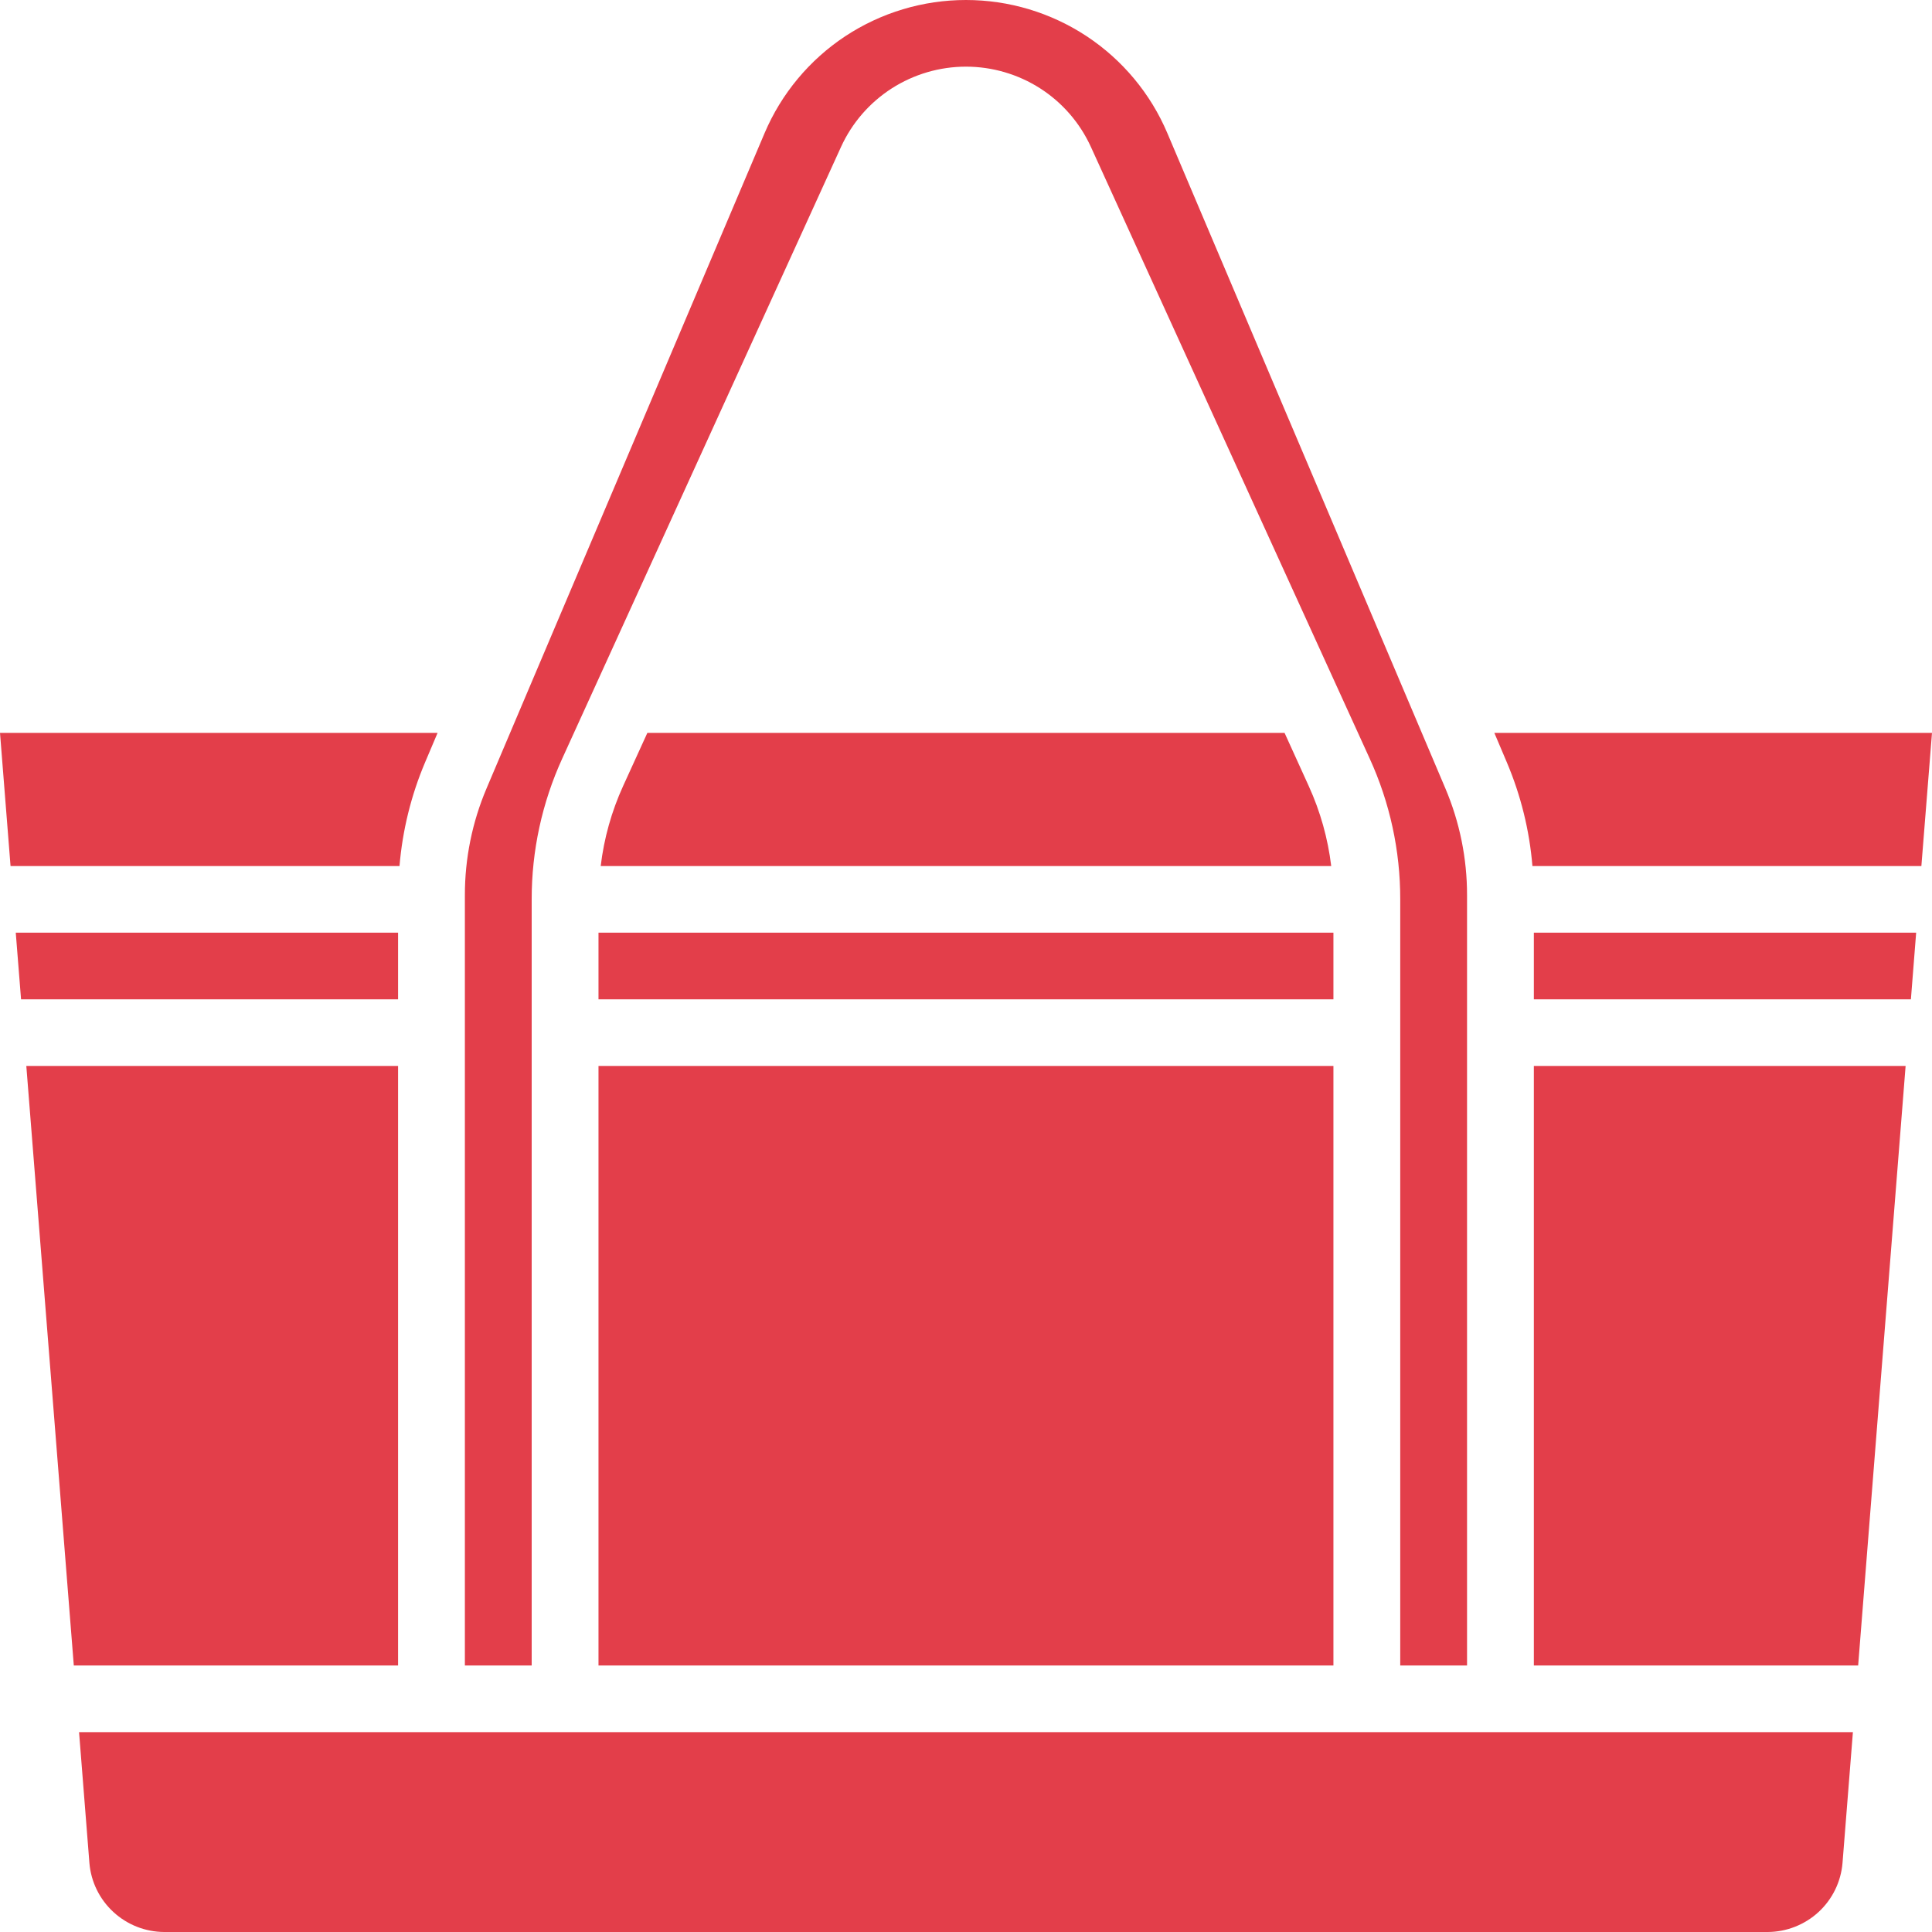 <svg width="50" height="50" viewBox="0 0 50 50" fill="none" xmlns="http://www.w3.org/2000/svg">
<path d="M50 18.966L49.725 22.414H39.659C39.583 21.49 39.359 20.584 38.997 19.73L38.673 18.966H50ZM39.696 27.587H49.317L48.089 43.103H39.696V27.587ZM39.696 25.862V24.138H49.59L49.454 25.862H39.696ZM19.788 3.444C20.222 2.423 20.947 1.552 21.873 0.939C22.8 0.327 23.887 0 24.999 0C26.111 0 27.198 0.327 28.125 0.939C29.051 1.552 29.777 2.423 30.21 3.444L37.405 20.401C37.777 21.276 37.968 22.217 37.967 23.167V43.103H36.238V23.276C36.24 22.017 35.97 20.772 35.445 19.626L28.231 3.799C27.948 3.18 27.494 2.656 26.921 2.288C26.348 1.921 25.681 1.725 24.999 1.725C24.318 1.725 23.651 1.921 23.078 2.288C22.505 2.656 22.05 3.18 21.767 3.799L14.553 19.626C14.029 20.772 13.758 22.017 13.76 23.276V43.103H12.031V23.167C12.03 22.217 12.221 21.276 12.593 20.401L19.788 3.444ZM16.754 18.966H33.244L33.871 20.345C34.17 21.001 34.366 21.699 34.452 22.414H15.546C15.631 21.697 15.827 20.997 16.127 20.34L16.754 18.966ZM15.489 24.138H34.509V25.862H15.489V24.138ZM15.489 27.587H34.509V43.103H15.489V27.587ZM0.681 27.587H10.302V43.103H1.91L0.681 27.587ZM10.302 25.862H0.545L0.408 24.138H10.302V25.862ZM11.325 18.966L11.001 19.73C10.639 20.584 10.416 21.49 10.339 22.414H0.273L0 18.966H11.325ZM45.748 50H4.25C3.762 49.998 3.293 49.813 2.935 49.483C2.576 49.153 2.355 48.701 2.314 48.216L2.046 44.828H47.953L47.684 48.216C47.643 48.701 47.422 49.153 47.064 49.483C46.705 49.813 46.236 49.998 45.748 50Z" fill="#E33E4A"/>
</svg>
